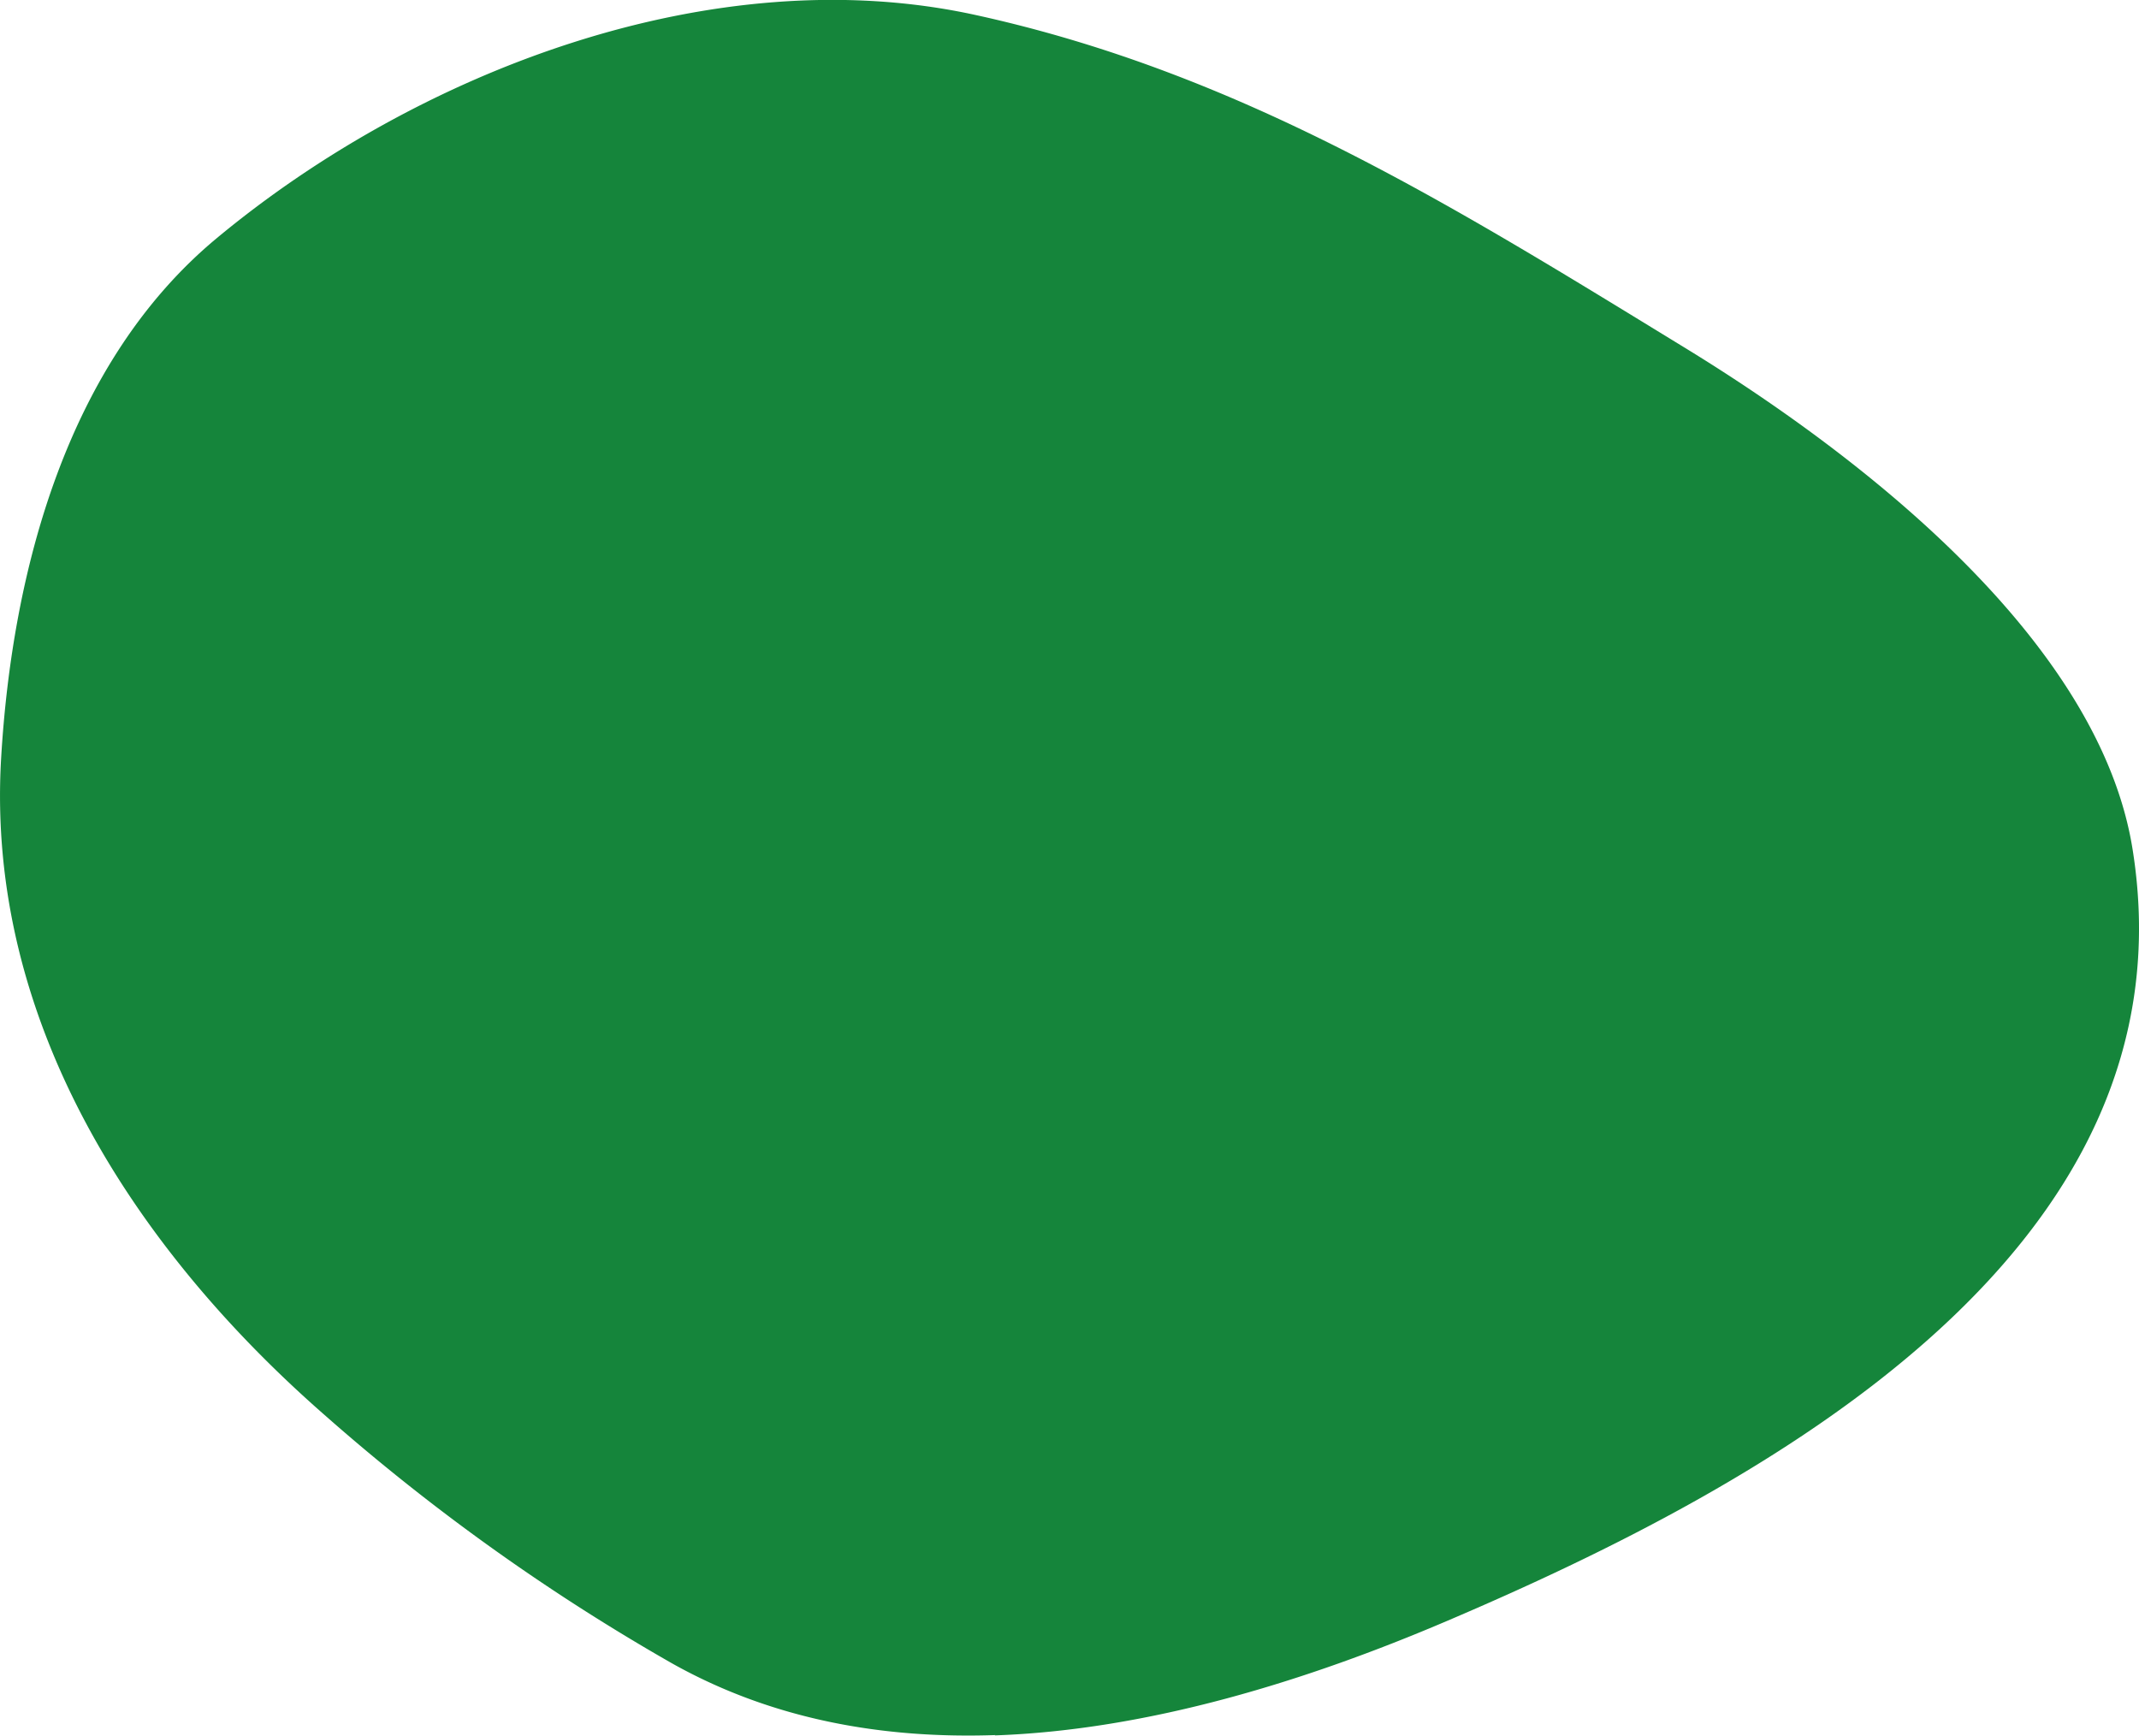 <svg xmlns="http://www.w3.org/2000/svg" viewBox="0 0 789.65 640.73"><path d="M1151.38,1550.29c57.09-2,115.51-20.28,167-42.26,116.1-49.51,277-135.93,253.06-285-12.51-77.93-102.12-146.43-165.6-185.22-84.55-51.73-162.93-101-261.21-122.58-97.34-21.46-206.68,21-280.56,82.43-54.94,45.69-75.43,122.41-79.49,192.19C779,1286.65,833.87,1370.64,904,1432a771.26,771.26,0,0,0,128.27,91.69c37.06,20.8,77.86,27.9,119.36,26.48Z" transform="translate(-784.18 -909.63)" fill="#15853b" fill-rule="evenodd"/></svg>